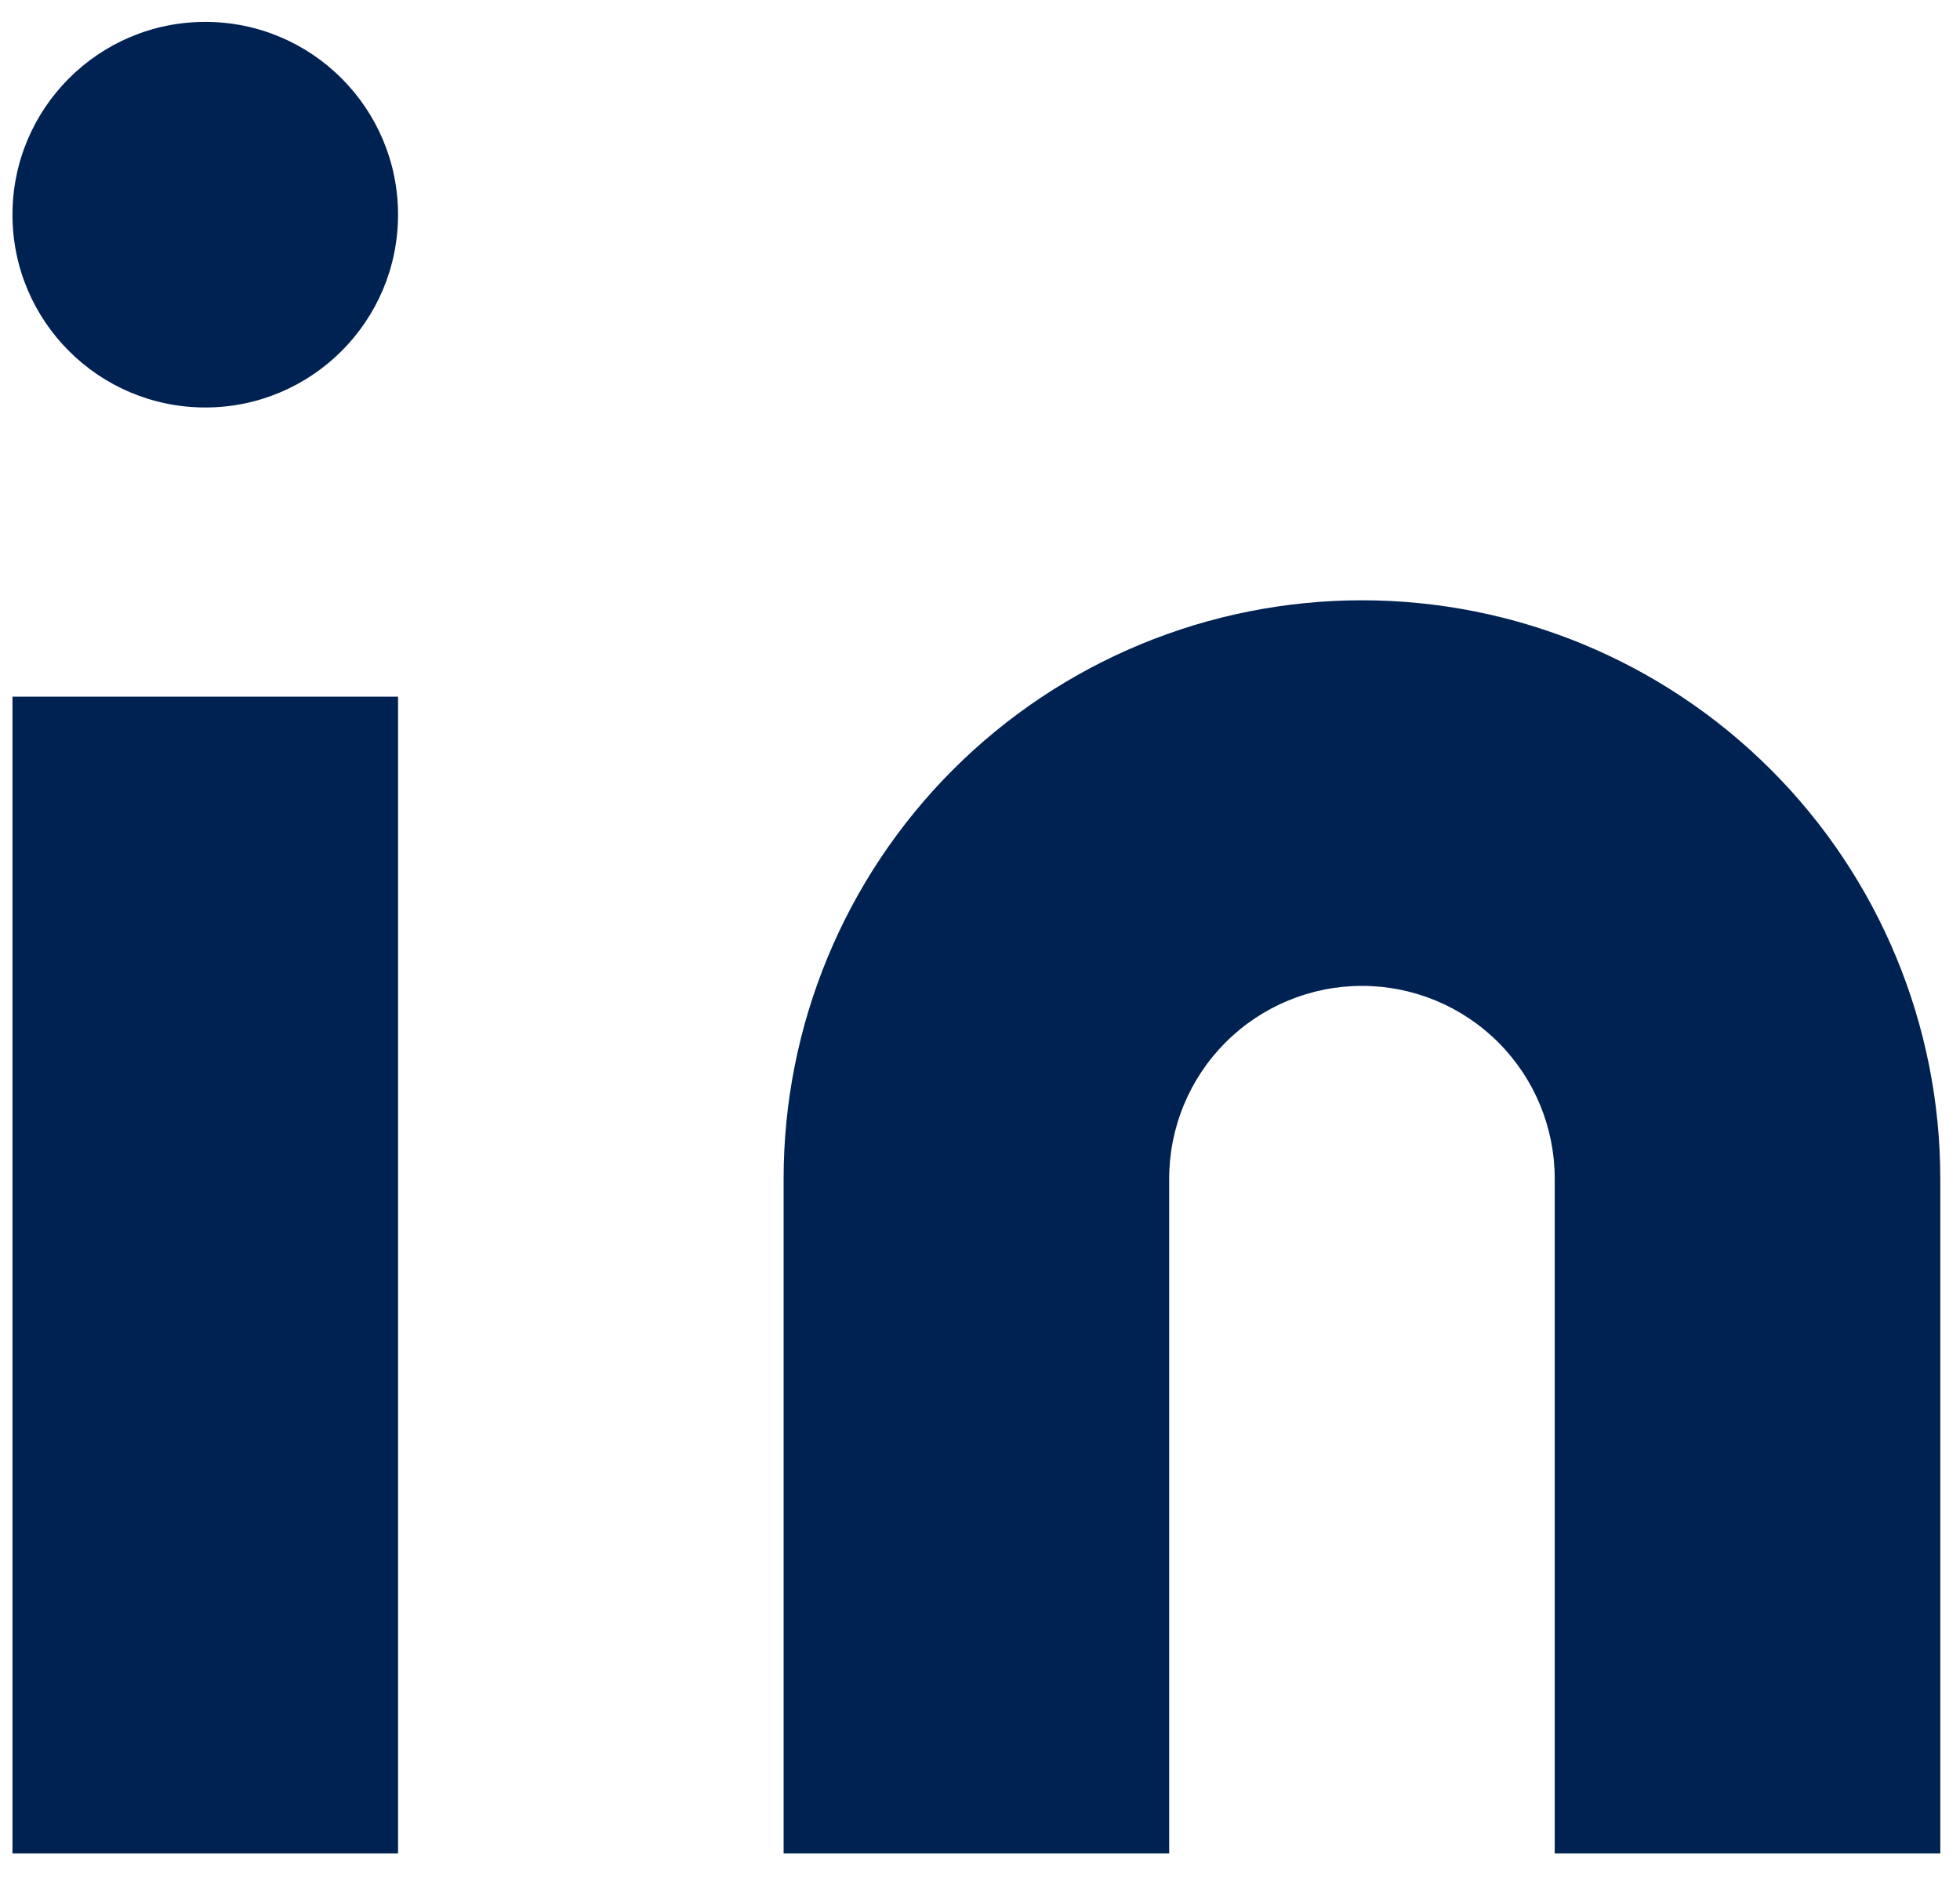 <svg width="71" height="68" viewBox="0 0 71 68" fill="none" xmlns="http://www.w3.org/2000/svg">
<path d="M49.336 21.744C54.892 21.744 60.221 23.951 64.15 27.88C68.079 31.809 70.286 37.138 70.286 42.694V67.136H56.319V42.694C56.319 40.842 55.584 39.066 54.274 37.756C52.964 36.446 51.188 35.711 49.336 35.711C47.484 35.711 45.708 36.446 44.398 37.756C43.088 39.066 42.353 40.842 42.353 42.694V67.136H28.386V42.694C28.386 37.138 30.593 31.809 34.522 27.88C38.451 23.951 43.78 21.744 49.336 21.744V21.744Z" fill="#002252"/>
<path d="M14.419 25.235H0.452V67.136H14.419V25.235Z" fill="#002252"/>
<path d="M7.436 14.76C11.292 14.76 14.419 11.634 14.419 7.777C14.419 3.92 11.292 0.793 7.436 0.793C3.579 0.793 0.452 3.92 0.452 7.777C0.452 11.634 3.579 14.76 7.436 14.76Z" fill="#002252"/>
</svg>
